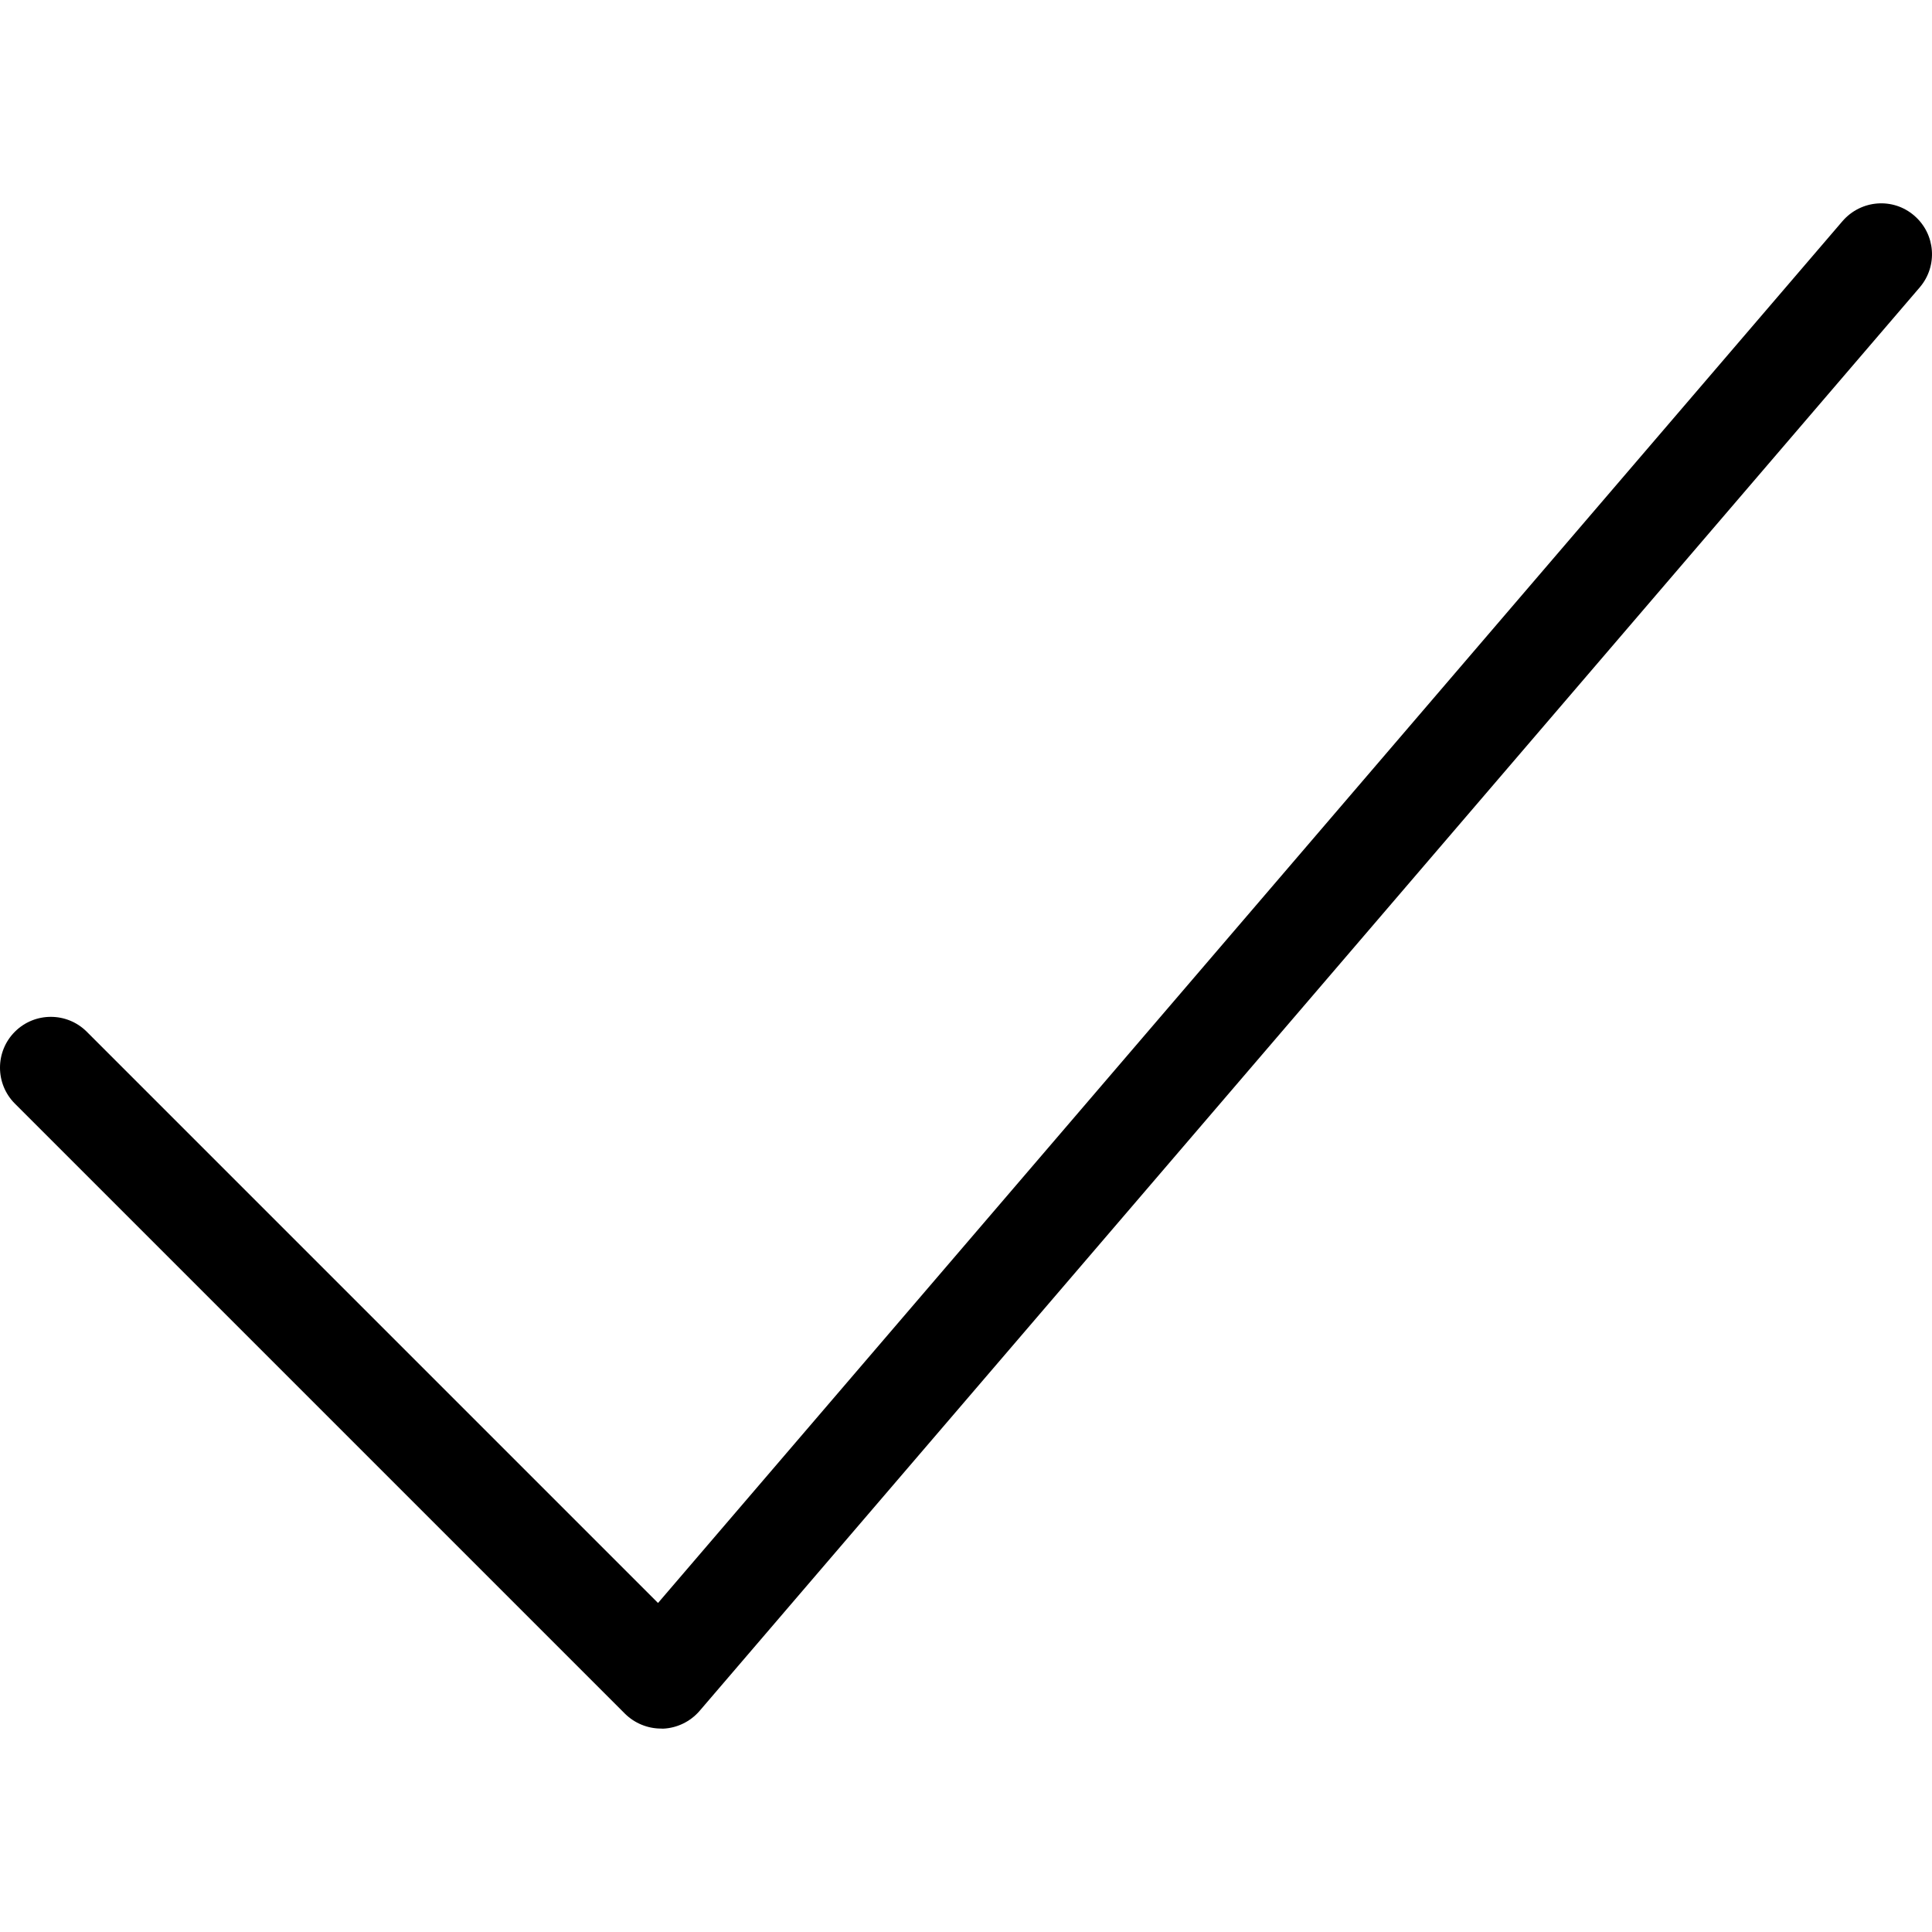 <?xml version="1.0" encoding="UTF-8"?> <svg xmlns="http://www.w3.org/2000/svg" xmlns:xlink="http://www.w3.org/1999/xlink" version="1.1" id="Capa_1" x="0px" y="0px" viewBox="0 0 512.003 512.003" style="enable-background:new 0 0 512.003 512.003;" xml:space="preserve"><path d="M175.165,458.09c-3.557,0-7.006-1.428-9.539-3.934L3.941,292.471c-5.255-5.255-5.255-13.797,0-19.052s13.797-5.255,19.052,0 l151.39,151.39l313.91-366.215c4.904-5.659,13.393-6.306,18.998-1.455c5.659,4.851,6.306,13.339,1.482,18.998L185.405,453.401 c-2.425,2.829-5.955,4.554-9.701,4.716C175.515,458.09,175.326,458.09,175.165,458.09z"></path></svg> 